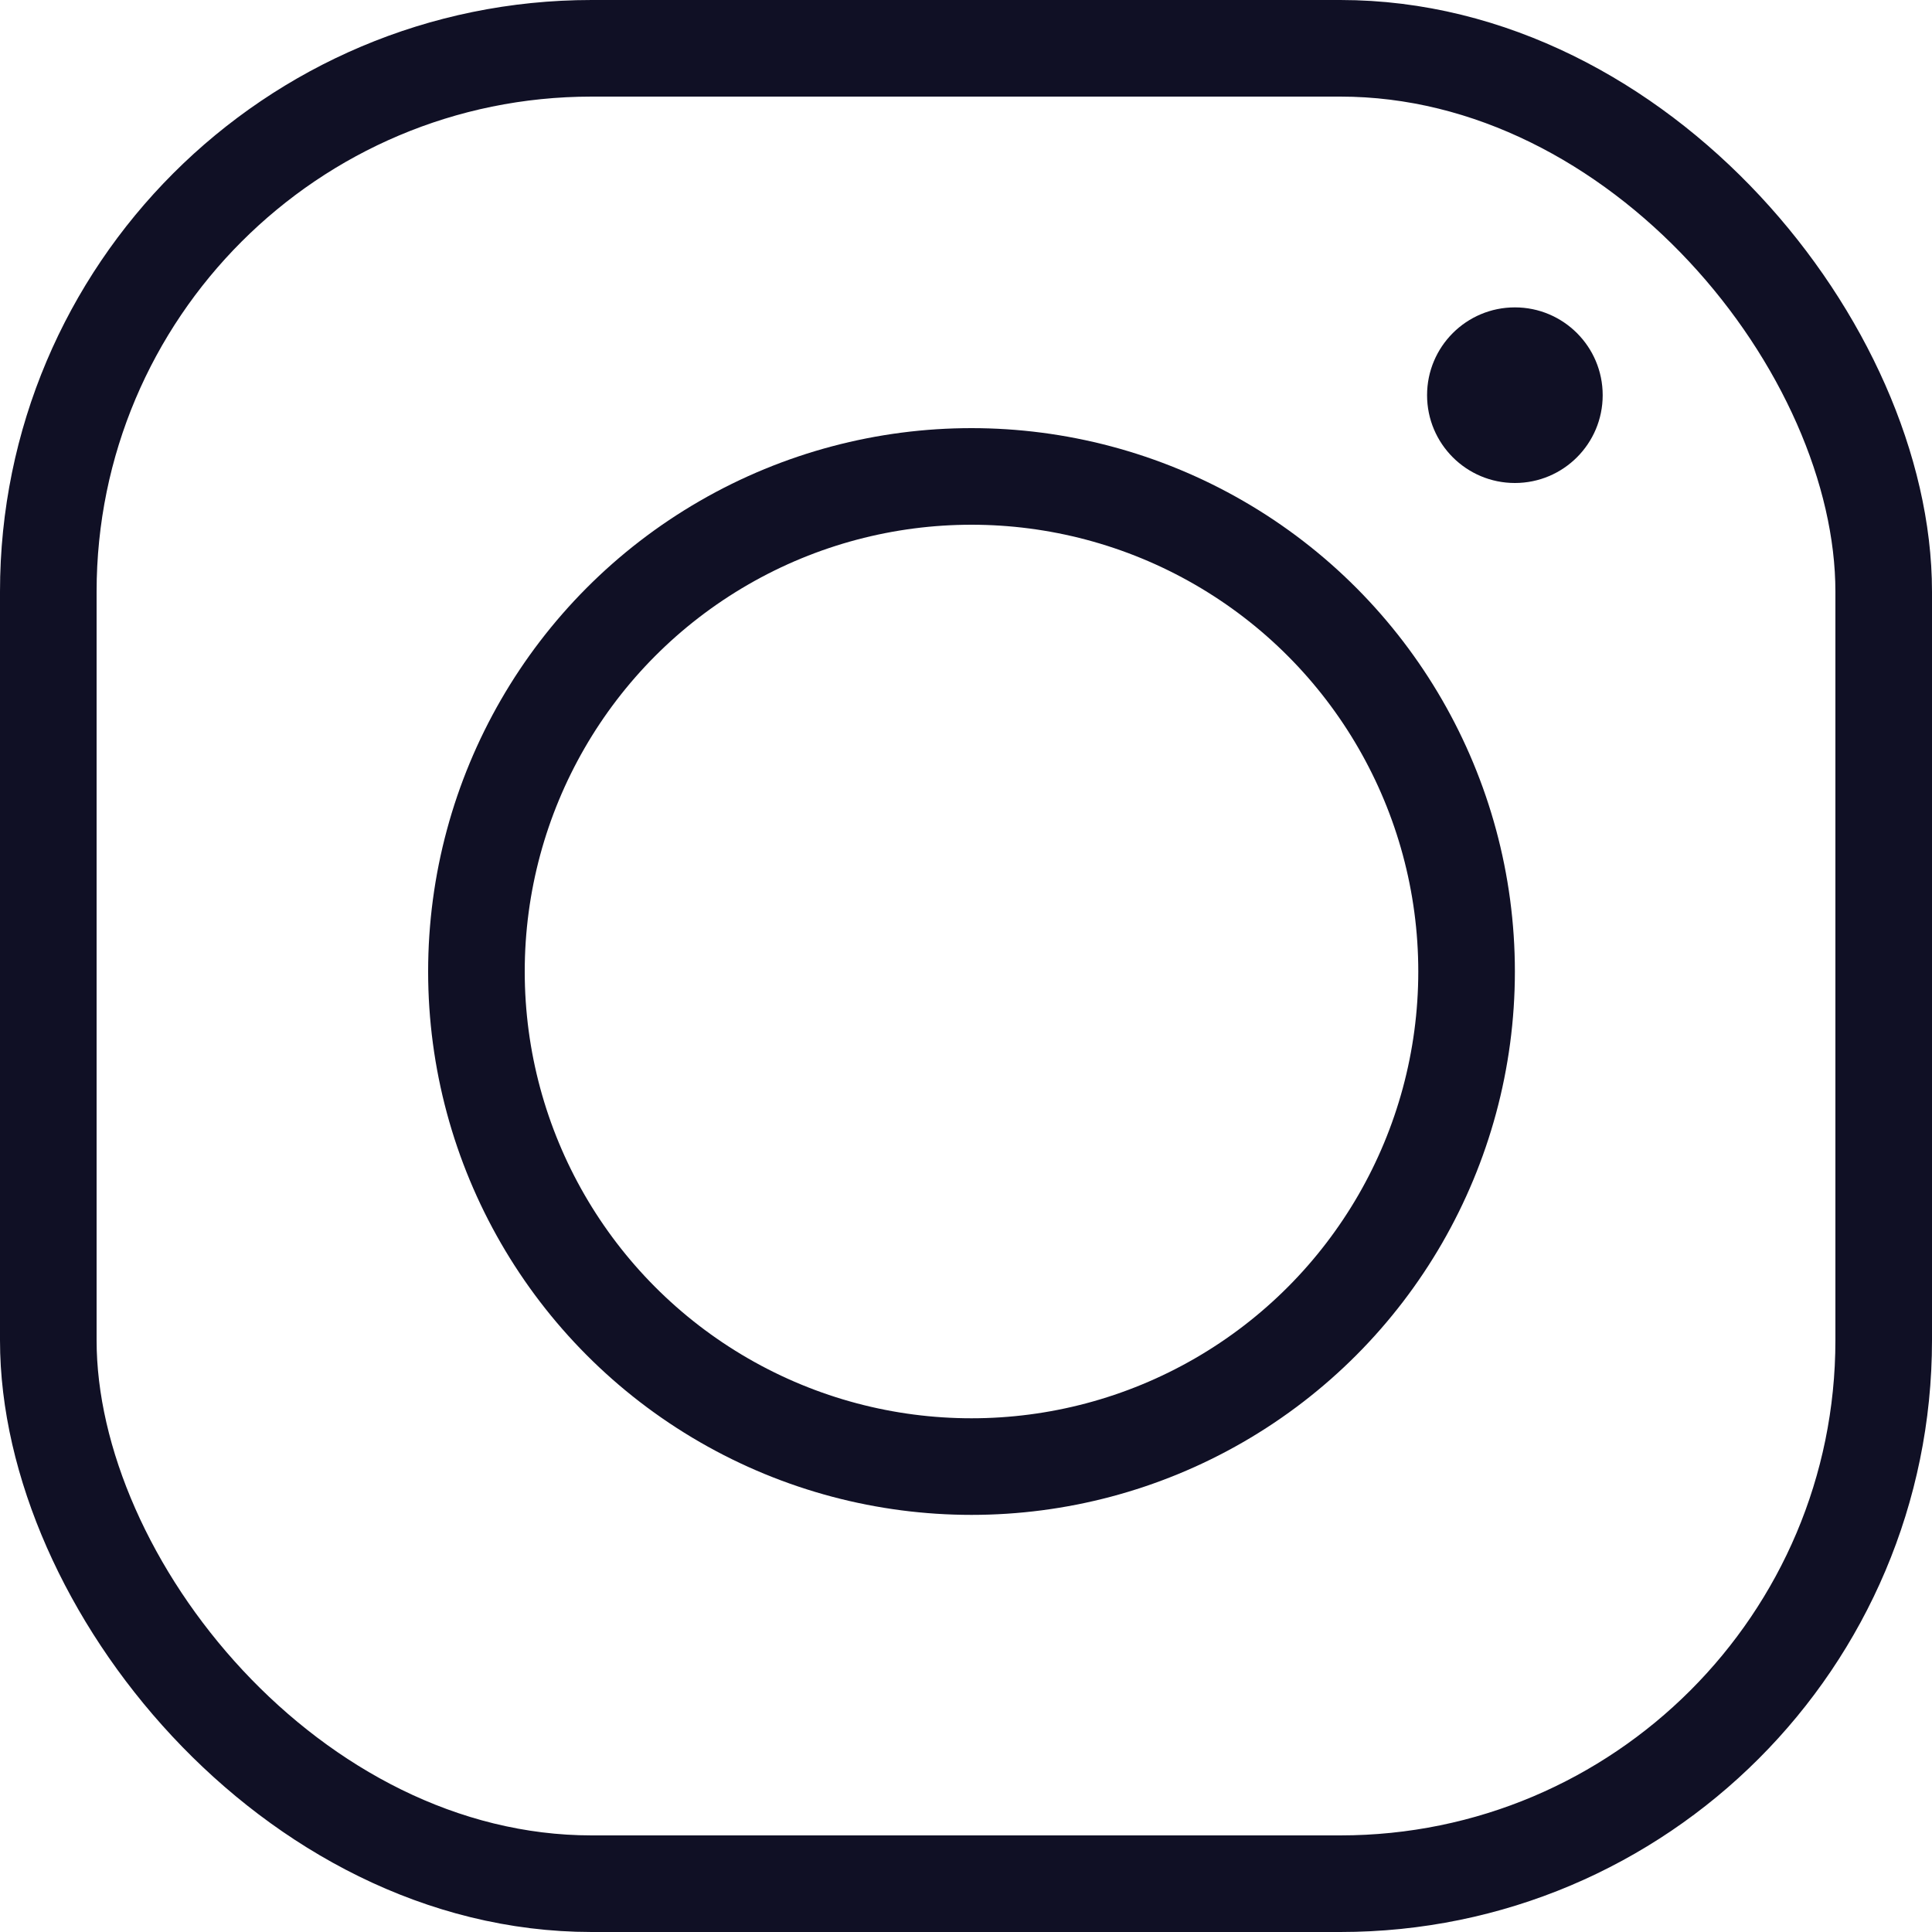 <?xml version="1.0" encoding="UTF-8"?> <svg xmlns="http://www.w3.org/2000/svg" width="20" height="20" viewBox="0 0 20 20" fill="none"><rect x="0.5" y="0.5" width="19" height="19" rx="5.625" stroke="#101025"></rect><circle cx="10.057" cy="10.057" r="5.125" stroke="#101025"></circle><circle cx="15.682" cy="4.091" r="0.909" fill="#101025"></circle></svg> 